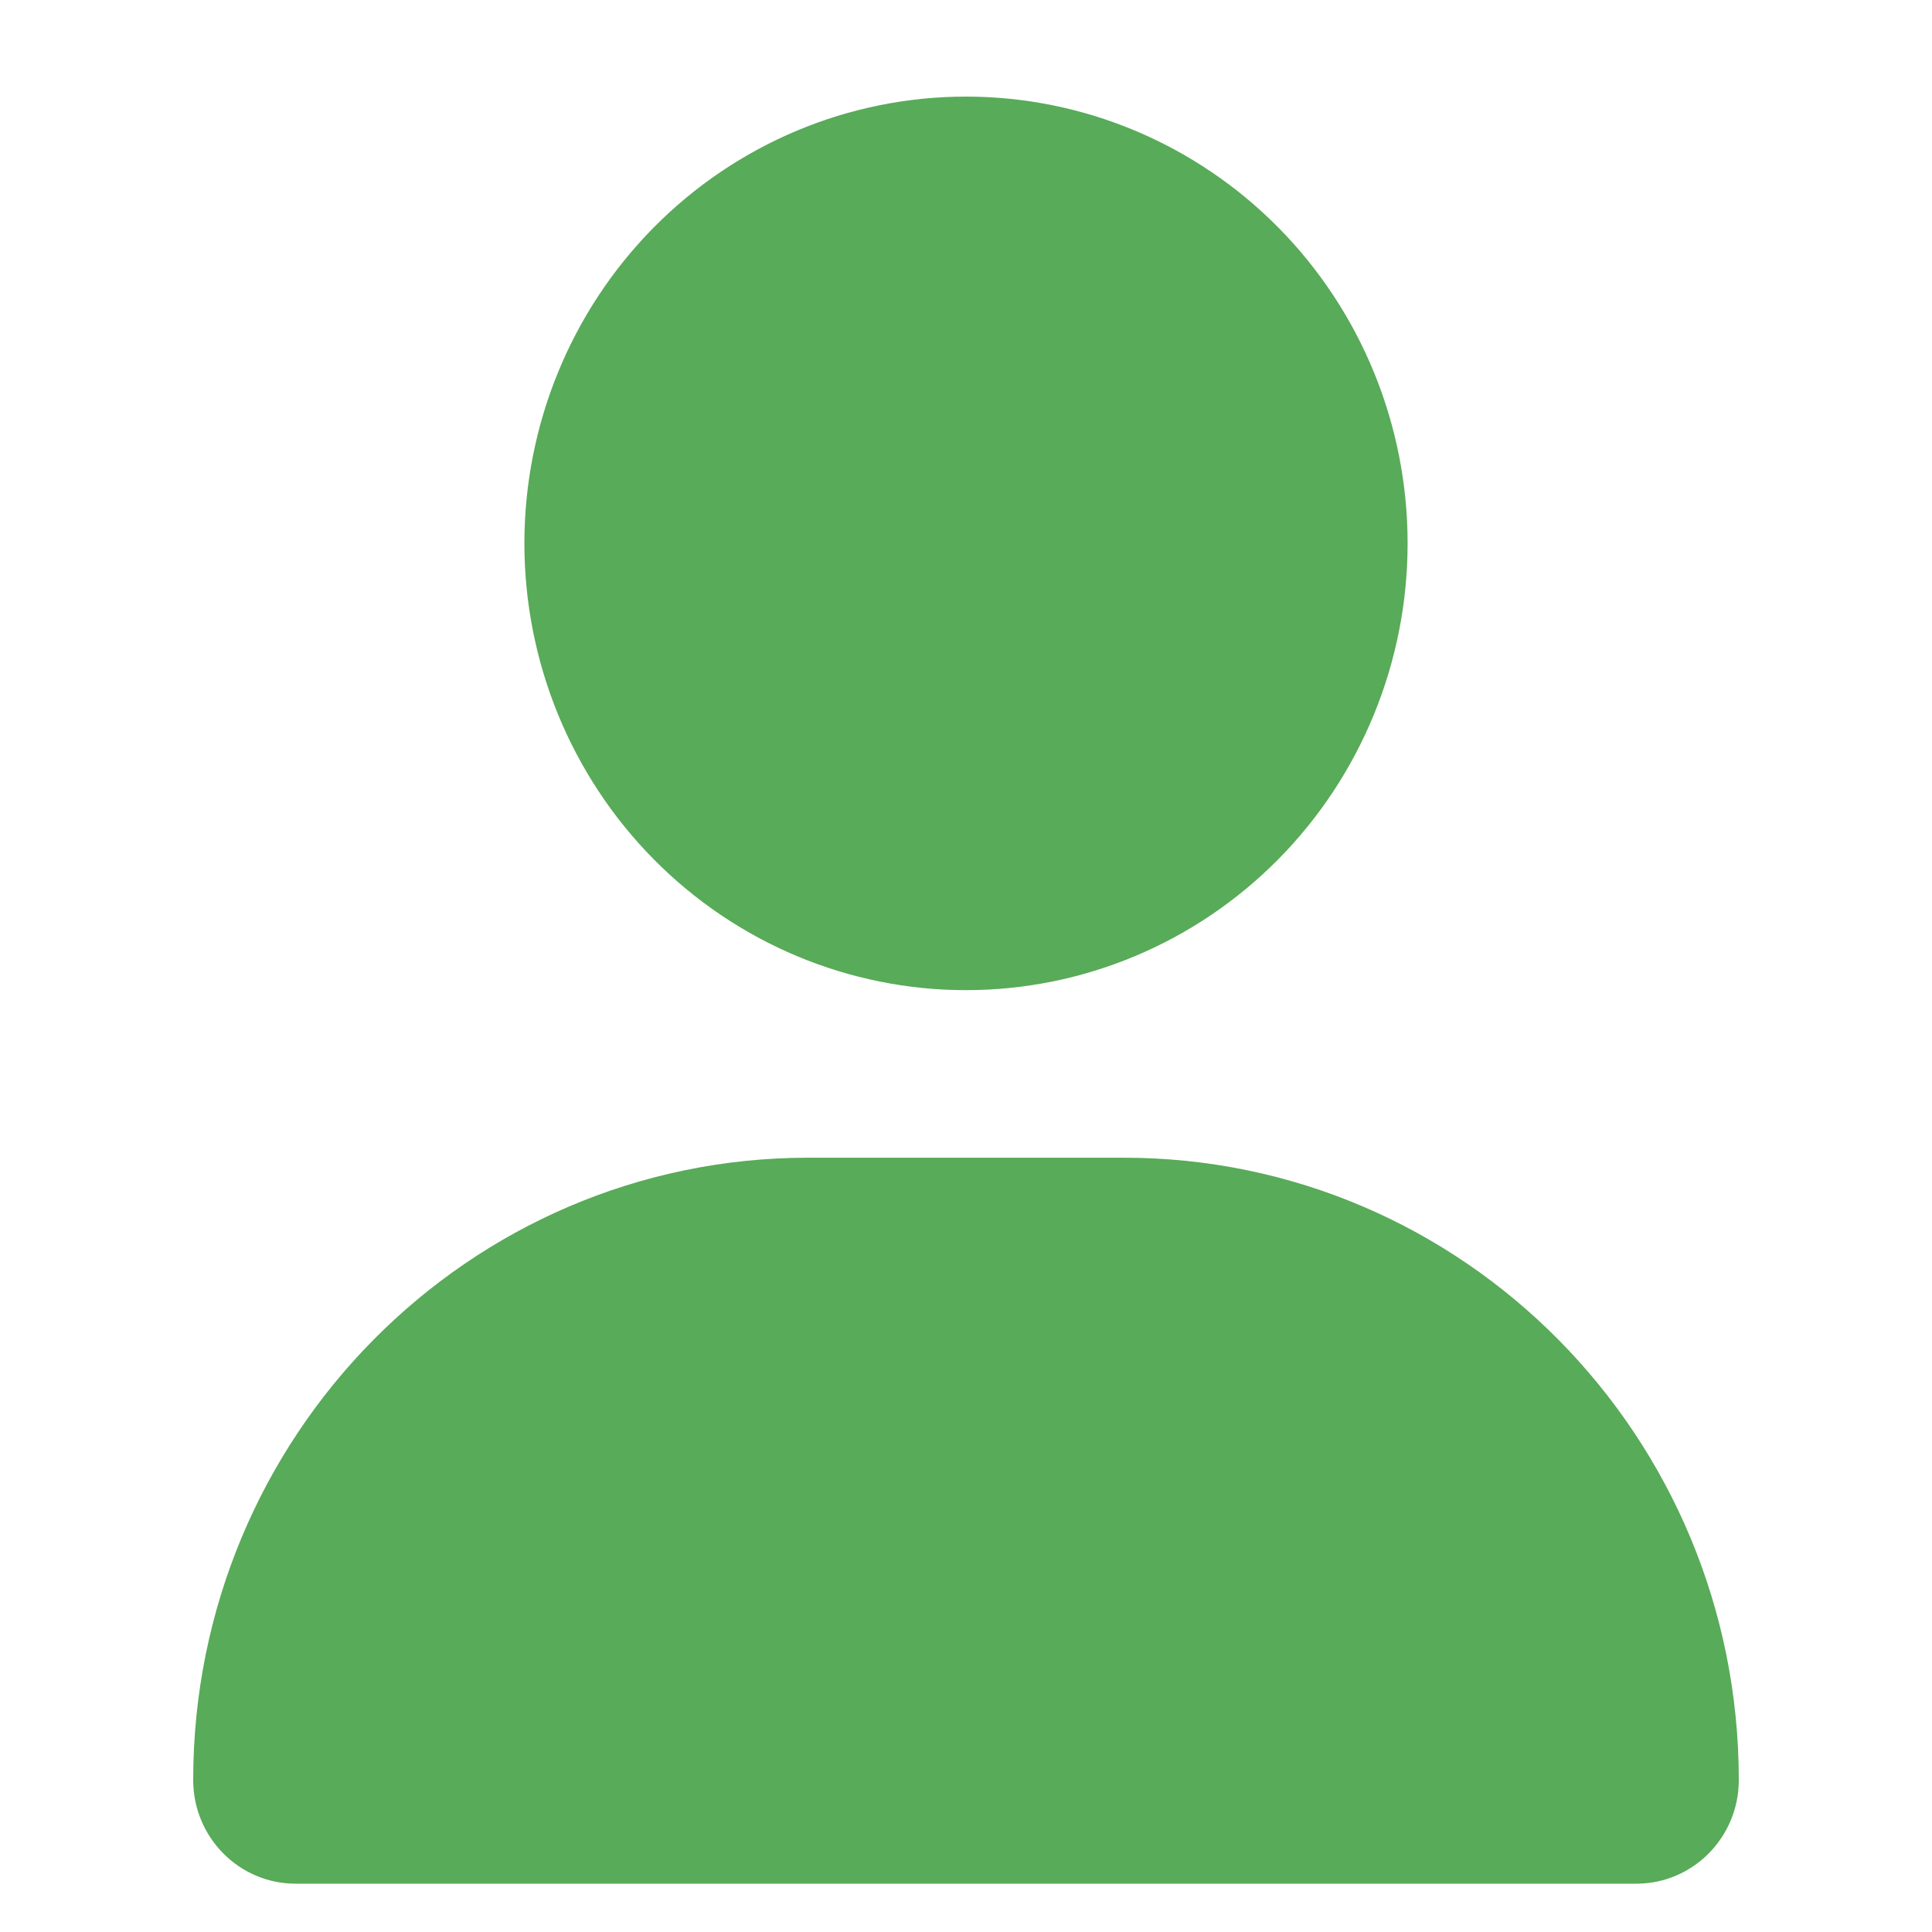 <?xml version="1.0" encoding="UTF-8"?> <svg xmlns="http://www.w3.org/2000/svg" width="40" height="40" viewBox="0 0 40 40" fill="none"> <path d="M20 20.5C22.425 20.5 24.75 19.525 26.465 17.791C28.18 16.056 29.143 13.703 29.143 11.25C29.143 8.797 28.18 6.444 26.465 4.709C24.75 2.975 22.425 2 20 2C17.575 2 15.25 2.975 13.535 4.709C11.82 6.444 10.857 8.797 10.857 11.25C10.857 13.703 11.82 16.056 13.535 17.791C15.25 19.525 17.575 20.5 20 20.5ZM16.736 23.969C9.7 23.969 4 29.735 4 36.854C4 38.039 4.95 39 6.121 39H33.879C35.05 39 36 38.039 36 36.854C36 29.735 30.3 23.969 23.264 23.969H16.736Z" fill="#58AB58"></path> </svg> 
